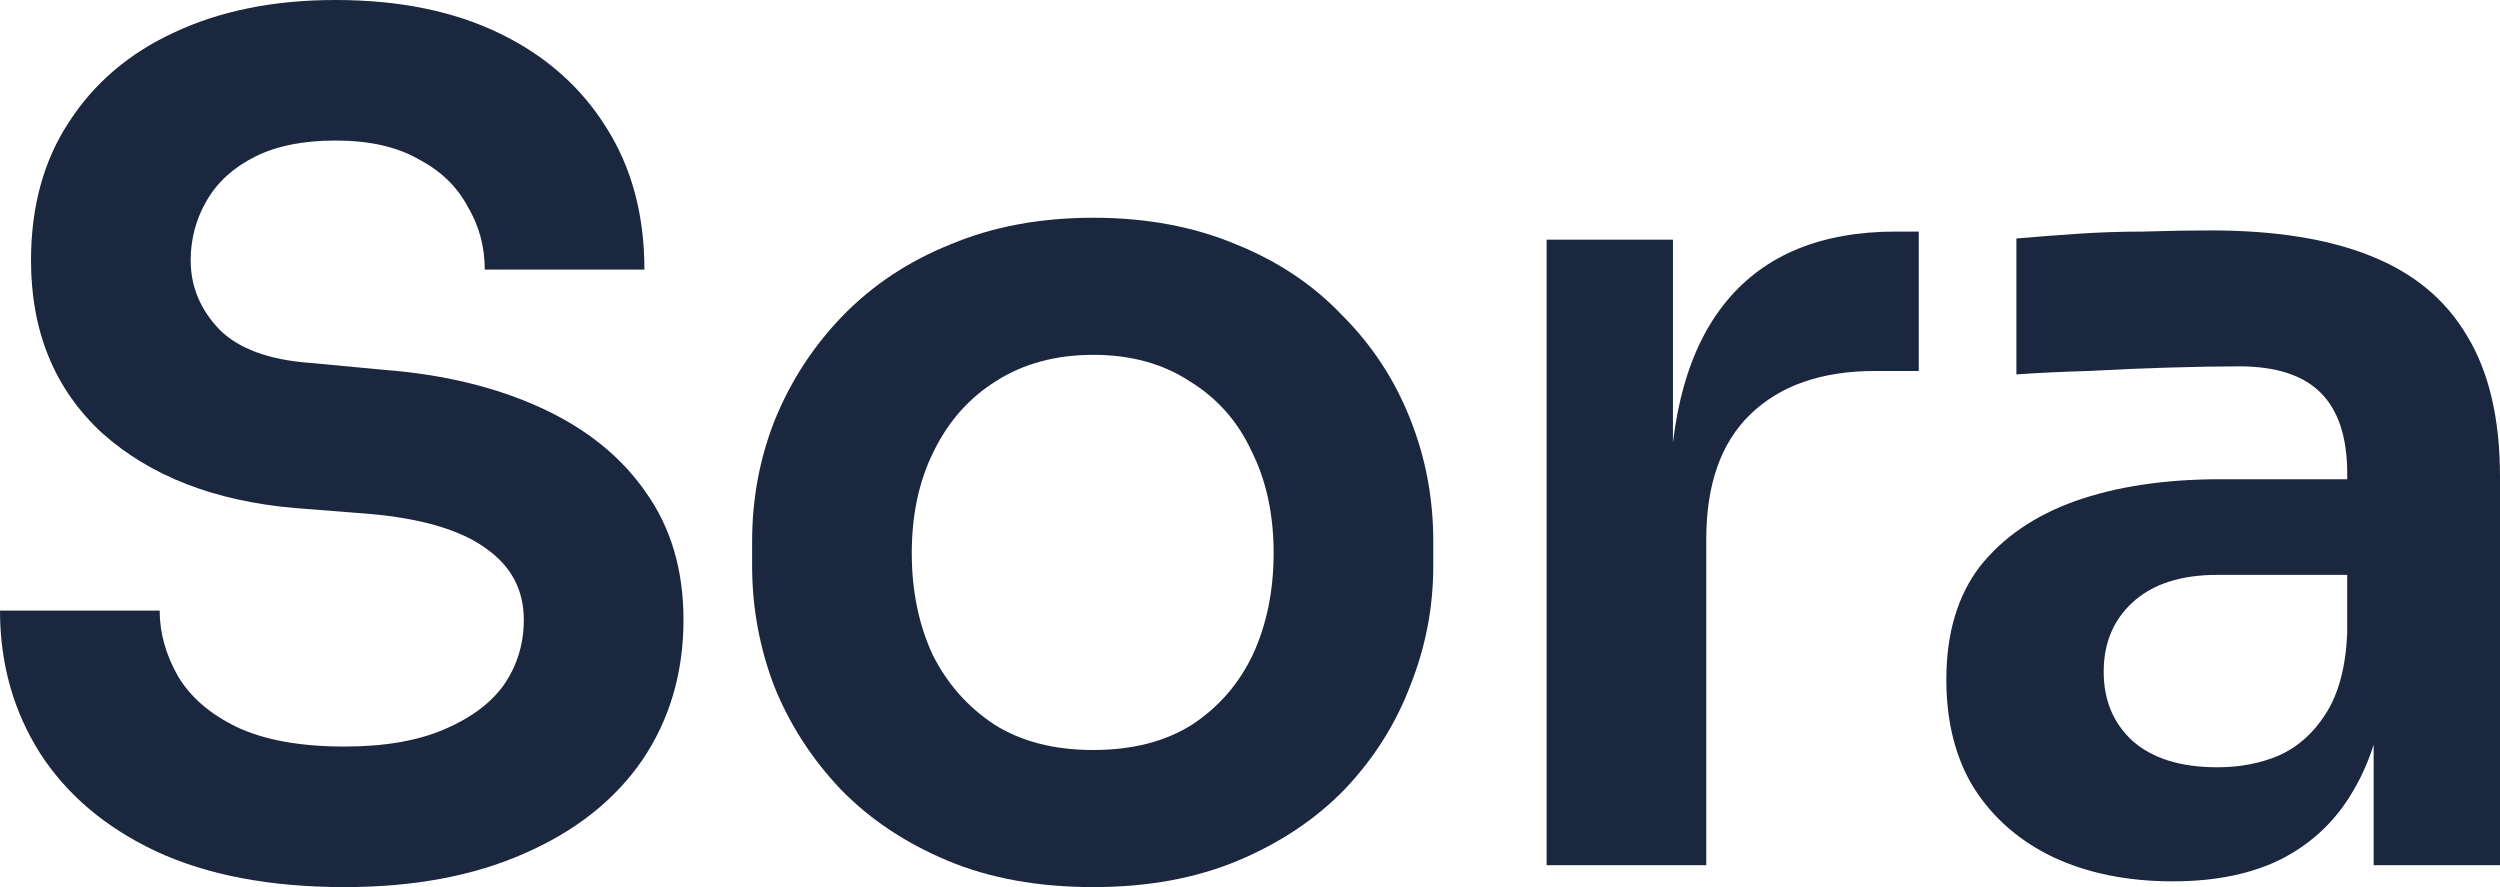 <?xml version="1.0" encoding="utf-8"?>
<svg xmlns="http://www.w3.org/2000/svg" fill="none" height="100%" overflow="visible" preserveAspectRatio="none" style="display: block;" viewBox="0 0 124 44" width="100%">
<g id="Typeface">
<path d="M17.093 44C13.408 44 10.294 43.41 7.749 42.229C5.242 41.048 3.324 39.429 1.994 37.371C0.665 35.276 0 32.914 0 30.286H7.92C7.92 31.39 8.223 32.476 8.831 33.543C9.439 34.571 10.408 35.41 11.737 36.057C13.104 36.705 14.89 37.029 17.093 37.029C19.068 37.029 20.72 36.743 22.05 36.171C23.379 35.6 24.367 34.857 25.012 33.943C25.658 32.99 25.981 31.924 25.981 30.743C25.981 29.257 25.354 28.076 24.101 27.2C22.847 26.286 20.91 25.714 18.289 25.486L14.643 25.2C10.654 24.857 7.464 23.619 5.071 21.486C2.716 19.314 1.538 16.457 1.538 12.914C1.538 10.248 2.165 7.962 3.419 6.057C4.672 4.114 6.419 2.629 8.66 1.6C10.939 0.533 13.598 0 16.637 0C19.79 0 22.505 0.552 24.784 1.657C27.063 2.762 28.83 4.324 30.083 6.343C31.337 8.324 31.963 10.667 31.963 13.371H24.044C24.044 12.229 23.759 11.181 23.189 10.229C22.657 9.238 21.841 8.457 20.739 7.886C19.676 7.276 18.308 6.971 16.637 6.971C15.042 6.971 13.712 7.238 12.649 7.771C11.585 8.305 10.787 9.029 10.256 9.943C9.724 10.857 9.458 11.848 9.458 12.914C9.458 14.21 9.933 15.352 10.882 16.343C11.832 17.295 13.332 17.848 15.383 18L19.03 18.343C21.993 18.571 24.595 19.2 26.835 20.229C29.076 21.257 30.805 22.648 32.02 24.4C33.274 26.152 33.901 28.267 33.901 30.743C33.901 33.371 33.217 35.695 31.849 37.714C30.482 39.695 28.526 41.238 25.981 42.343C23.474 43.448 20.511 44 17.093 44Z" fill="#1A273F"/>
<path d="M54.227 44C51.492 44 49.08 43.562 46.991 42.686C44.902 41.809 43.135 40.629 41.692 39.143C40.249 37.619 39.147 35.905 38.387 34C37.666 32.095 37.305 30.114 37.305 28.057V26.857C37.305 24.724 37.685 22.705 38.444 20.8C39.242 18.857 40.362 17.143 41.806 15.657C43.287 14.133 45.072 12.952 47.162 12.114C49.251 11.238 51.606 10.8 54.227 10.8C56.847 10.8 59.203 11.238 61.292 12.114C63.381 12.952 65.147 14.133 66.59 15.657C68.072 17.143 69.192 18.857 69.952 20.8C70.712 22.705 71.091 24.724 71.091 26.857V28.057C71.091 30.114 70.712 32.095 69.952 34C69.23 35.905 68.148 37.619 66.704 39.143C65.261 40.629 63.495 41.809 61.406 42.686C59.316 43.562 56.923 44 54.227 44ZM54.227 37.2C56.164 37.2 57.797 36.781 59.127 35.943C60.456 35.067 61.462 33.905 62.146 32.457C62.83 30.971 63.172 29.295 63.172 27.429C63.172 25.524 62.811 23.848 62.089 22.4C61.406 20.914 60.38 19.752 59.013 18.914C57.683 18.038 56.088 17.6 54.227 17.6C52.365 17.6 50.751 18.038 49.384 18.914C48.054 19.752 47.029 20.914 46.307 22.4C45.585 23.848 45.224 25.524 45.224 27.429C45.224 29.295 45.566 30.971 46.25 32.457C46.972 33.905 47.997 35.067 49.327 35.943C50.656 36.781 52.289 37.2 54.227 37.2Z" fill="#1A273F"/>
<path d="M76.711 42.914V11.886H82.978V25.029H82.808C82.808 20.571 83.757 17.2 85.656 14.914C87.555 12.629 90.347 11.486 94.032 11.486H95.171V18.4H93.006C90.347 18.4 88.277 19.124 86.796 20.571C85.352 21.981 84.631 24.038 84.631 26.743V42.914H76.711Z" fill="#1A273F"/>
<path d="M117.733 42.914V33.714H116.422V23.486C116.422 21.695 115.985 20.362 115.112 19.486C114.238 18.61 112.89 18.171 111.067 18.171C110.117 18.171 108.977 18.191 107.648 18.229C106.319 18.267 104.97 18.324 103.603 18.4C102.273 18.438 101.077 18.495 100.013 18.571V11.829C100.887 11.752 101.874 11.676 102.976 11.6C104.078 11.524 105.198 11.486 106.338 11.486C107.515 11.448 108.617 11.429 109.642 11.429C112.833 11.429 115.473 11.848 117.562 12.686C119.689 13.524 121.284 14.838 122.348 16.629C123.449 18.419 124 20.762 124 23.657V42.914H117.733ZM107.762 43.714C105.521 43.714 103.546 43.314 101.836 42.514C100.165 41.714 98.855 40.571 97.905 39.086C96.994 37.6 96.538 35.809 96.538 33.714C96.538 31.429 97.088 29.562 98.19 28.114C99.33 26.667 100.906 25.581 102.919 24.857C104.97 24.133 107.363 23.771 110.098 23.771H117.277V28.514H109.984C108.161 28.514 106.755 28.971 105.768 29.886C104.818 30.762 104.343 31.905 104.343 33.314C104.343 34.724 104.818 35.867 105.768 36.743C106.755 37.619 108.161 38.057 109.984 38.057C111.086 38.057 112.092 37.867 113.004 37.486C113.953 37.067 114.732 36.381 115.34 35.429C115.985 34.438 116.346 33.105 116.422 31.429L118.359 33.657C118.169 35.829 117.638 37.657 116.764 39.143C115.928 40.629 114.751 41.771 113.232 42.571C111.75 43.333 109.927 43.714 107.762 43.714Z" fill="#1A273F"/>
</g>
</svg>